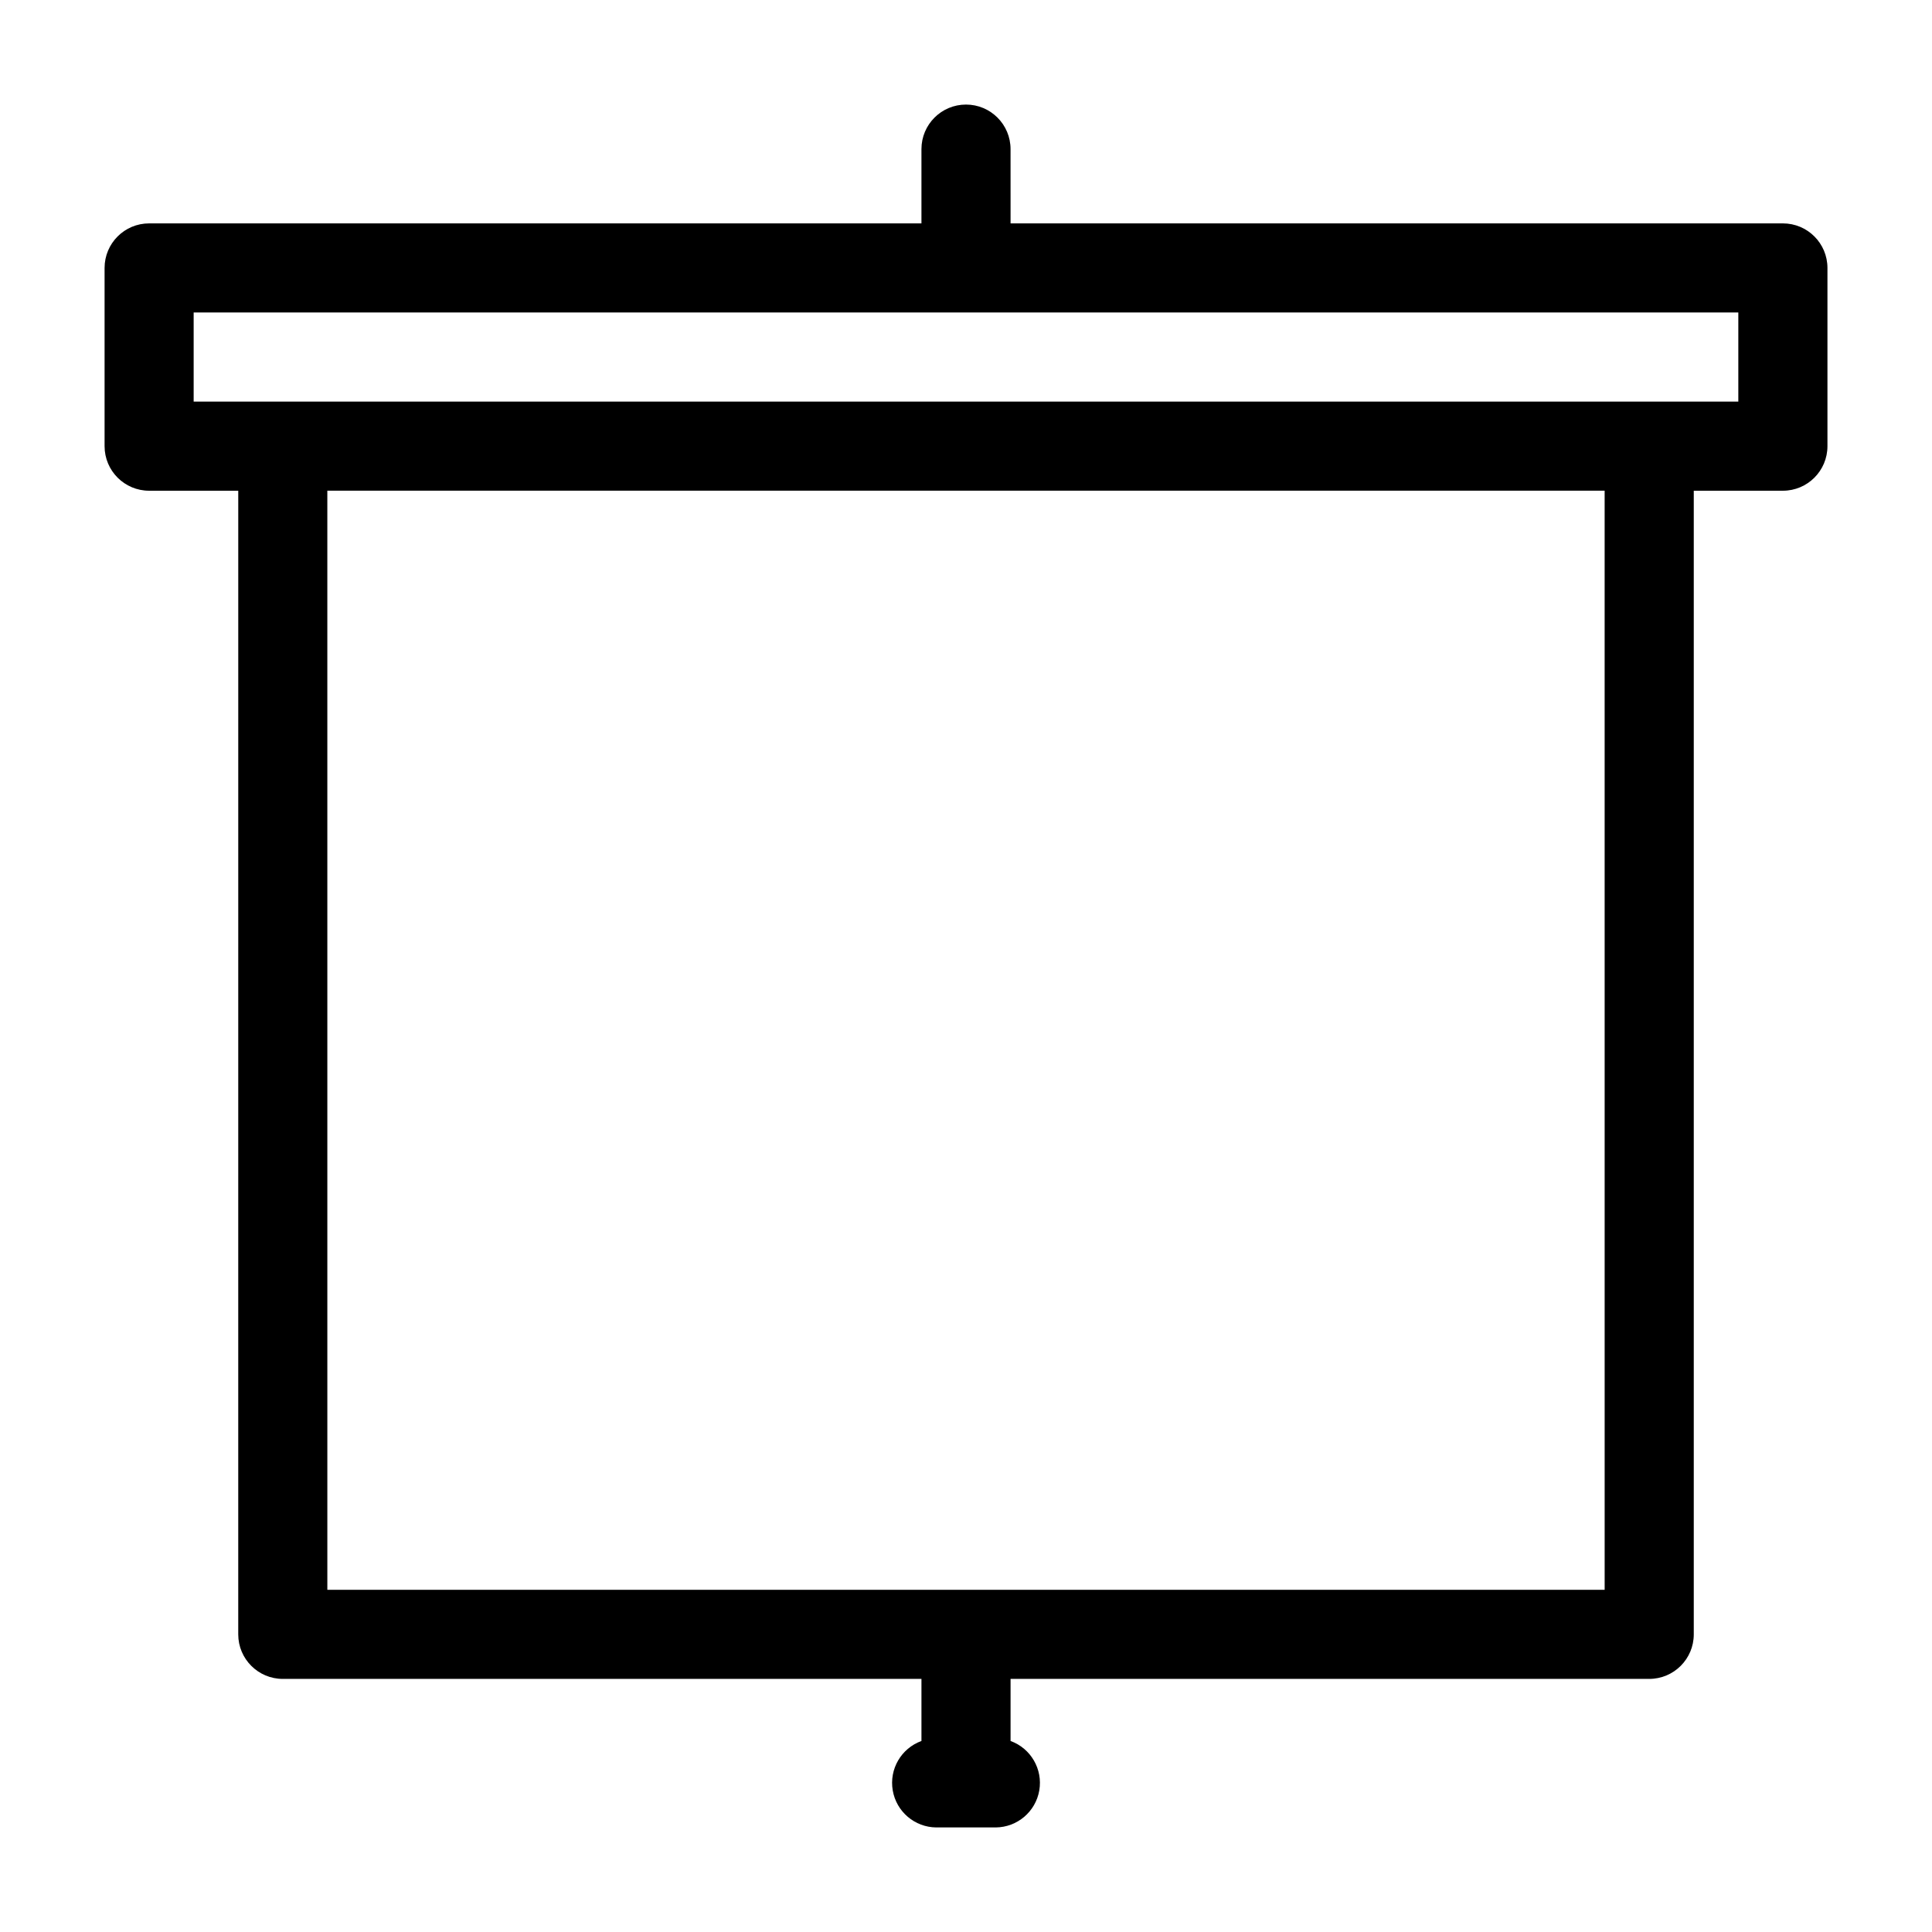 <?xml version="1.0" encoding="UTF-8"?>
<!-- Uploaded to: SVG Repo, www.svgrepo.com, Generator: SVG Repo Mixer Tools -->
<svg fill="#000000" width="800px" height="800px" version="1.1" viewBox="144 144 512 512" xmlns="http://www.w3.org/2000/svg">
 <path d="m616.48 203.2h-204.67l-0.004-19.68c0-6.523-5.285-11.809-11.805-11.809-6.523 0-11.809 5.285-11.809 11.809v19.68h-204.67c-6.523 0-11.809 5.285-11.809 11.809v47.23c0 6.519 5.285 11.809 11.809 11.809h23.617l-0.004 303.07c0 6.523 5.289 11.809 11.809 11.809h169.25v16.453c-5.375 1.949-8.578 7.469-7.609 13.102 0.965 5.633 5.828 9.762 11.543 9.809h15.746c5.715-0.047 10.578-4.176 11.547-9.809 0.965-5.633-2.238-11.152-7.613-13.102v-16.453h169.25c6.523 0 11.809-5.285 11.809-11.809v-303.07h23.617c6.519 0 11.809-5.289 11.809-11.809v-47.23c0-6.523-5.289-11.809-11.809-11.809zm-47.23 362.11h-338.5l-0.004-291.27h338.5zm35.422-314.88h-409.35v-23.617h409.35z"/>
</svg>